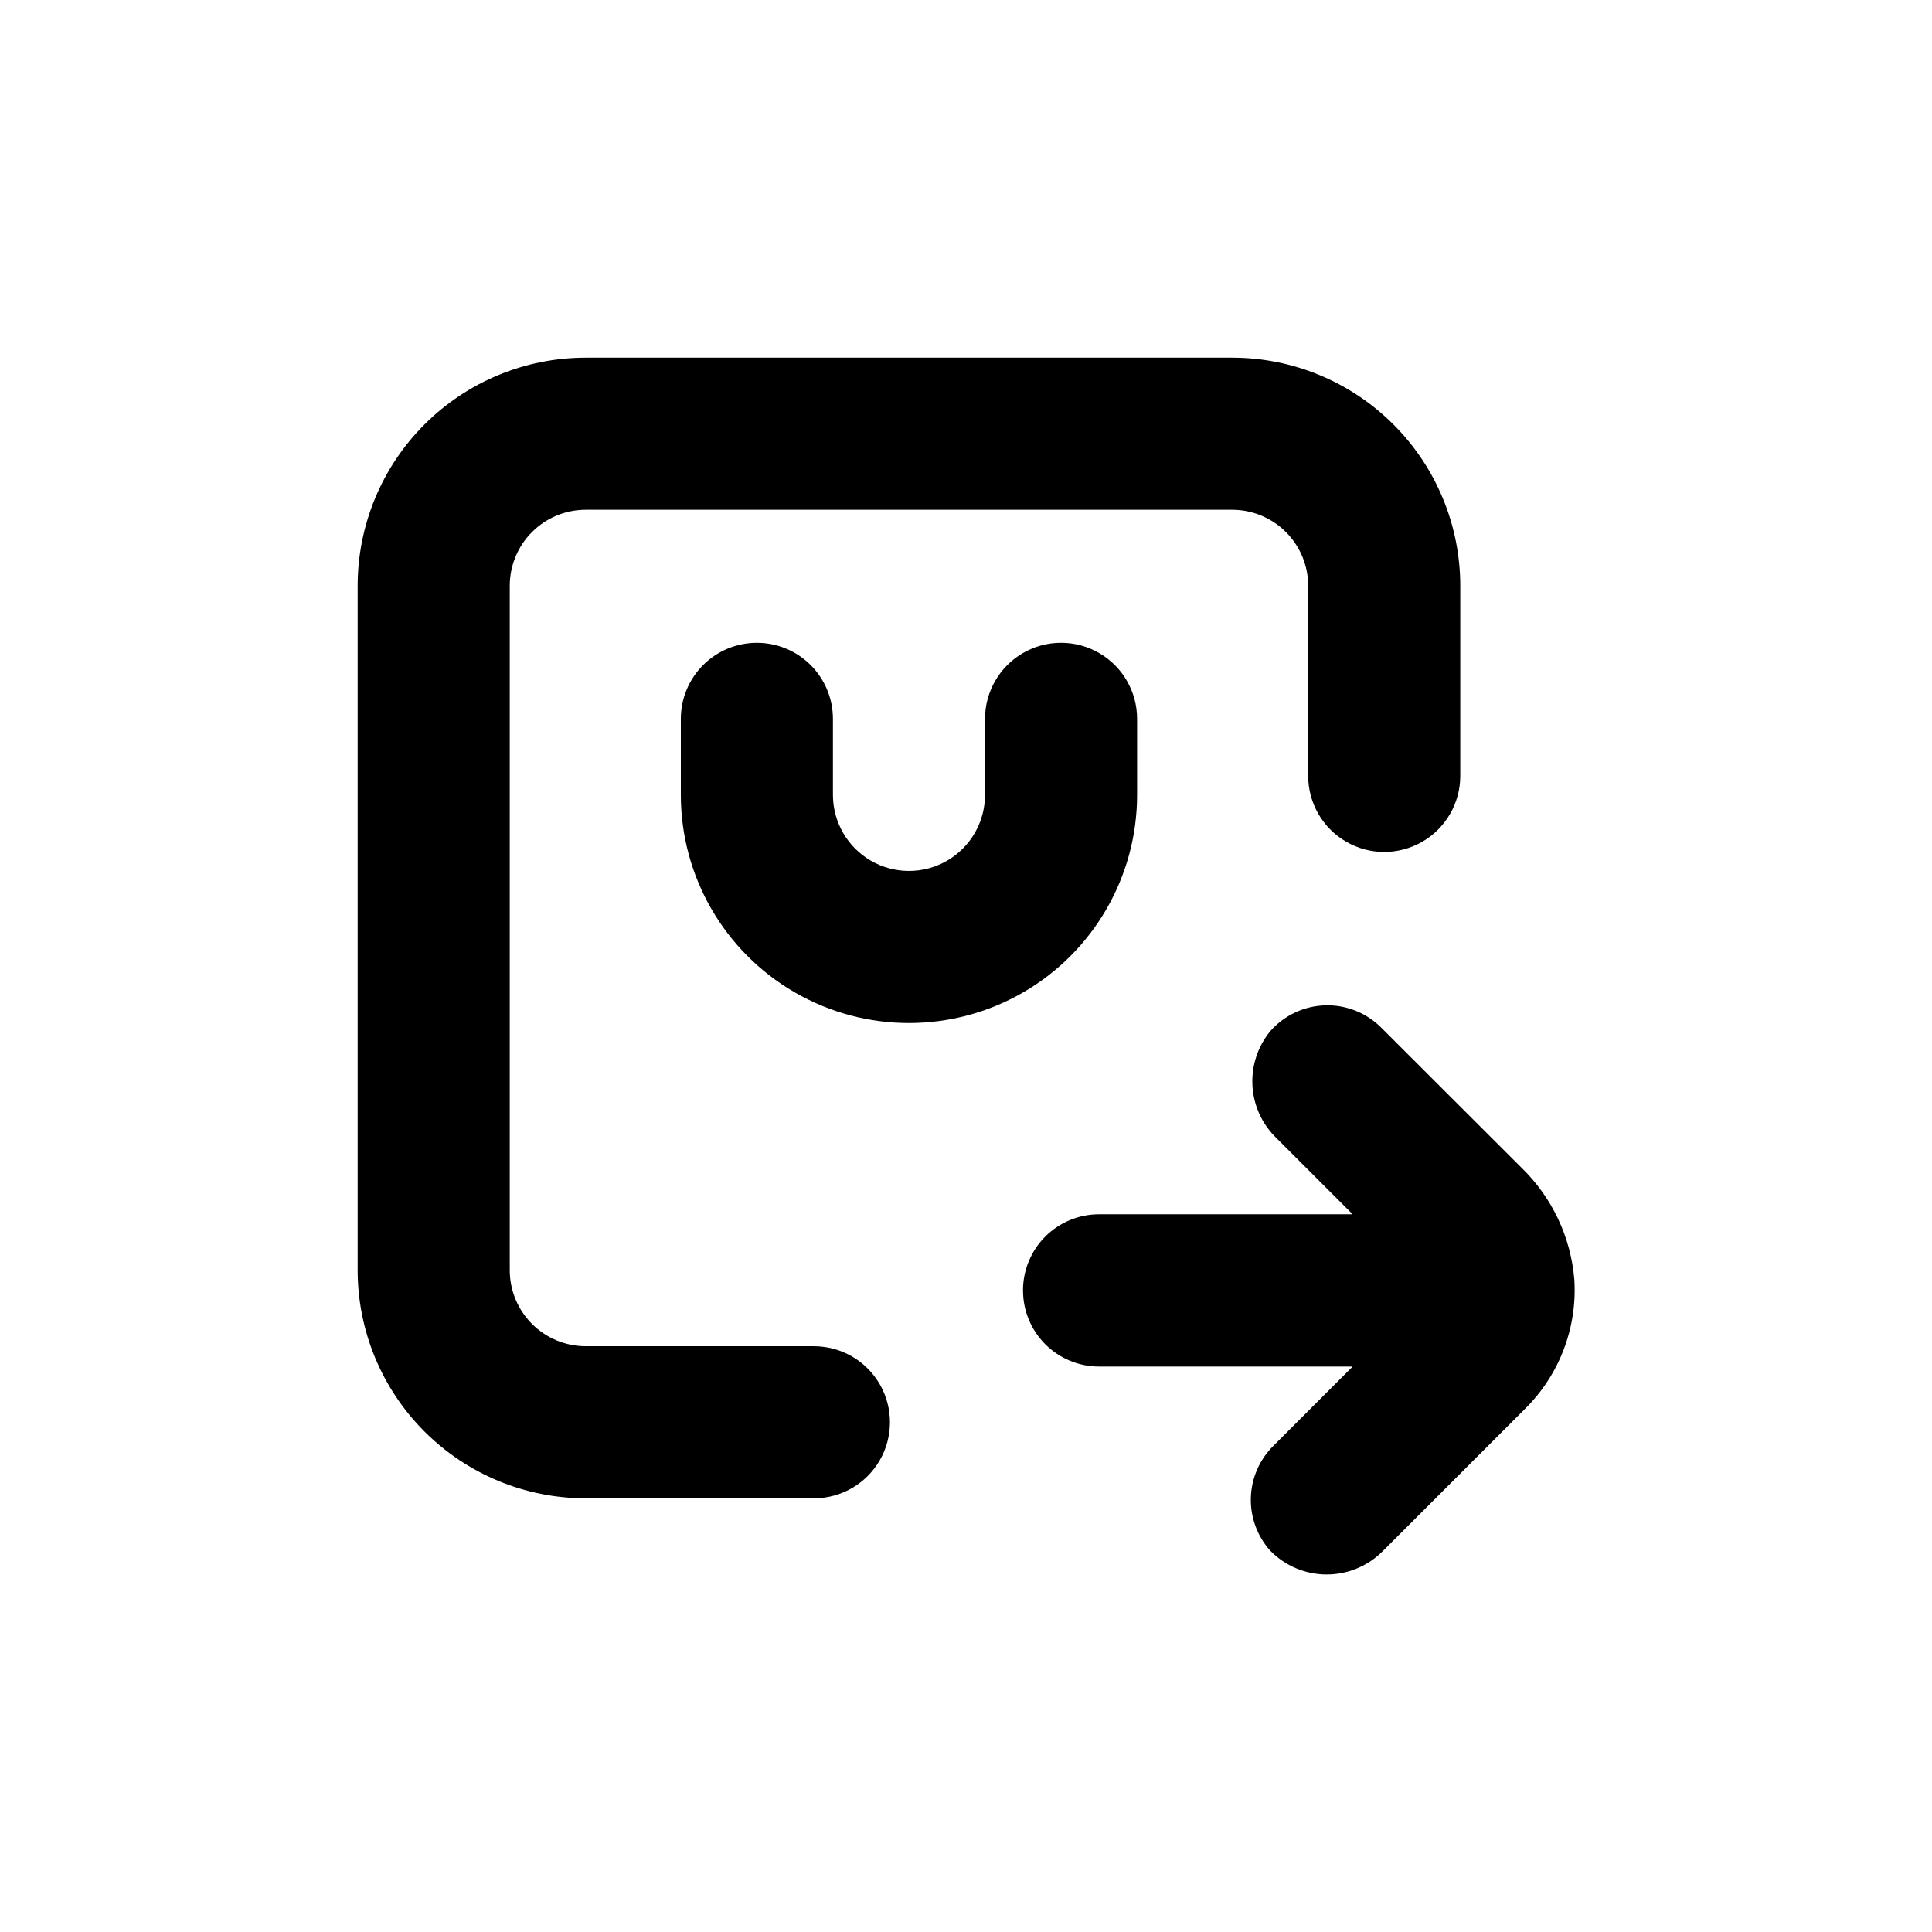 <?xml version="1.0" encoding="UTF-8"?>
<!-- Uploaded to: ICON Repo, www.iconrepo.com, Generator: ICON Repo Mixer Tools -->
<svg fill="#000000" width="800px" height="800px" version="1.1" viewBox="144 144 512 512" xmlns="http://www.w3.org/2000/svg">
 <g>
  <path d="m415.11 486c0 5.344 2.121 10.469 5.902 14.25 3.777 3.777 8.906 5.902 14.25 5.902h67.207l-21.008 21.008c-3.676 3.633-5.816 8.543-5.973 13.707-0.16 5.168 1.672 10.199 5.117 14.055 3.934 4.047 9.34 6.328 14.988 6.328 5.644 0 11.051-2.281 14.988-6.328l37.434-37.434c9.18-8.992 14-21.535 13.199-34.359-0.918-11.289-5.918-21.855-14.059-29.727l-37.129-37.082c-3.918-3.918-9.273-6.051-14.809-5.898-5.539 0.152-10.77 2.578-14.465 6.707-3.402 4.062-5.133 9.27-4.844 14.566 0.289 5.293 2.578 10.277 6.406 13.949l20.152 20.152h-67.207c-5.356 0-10.488 2.129-14.27 5.918-3.781 3.793-5.898 8.93-5.883 14.285z"/>
  <path d="m299.24 541.07h60.457c7.199 0 13.852-3.844 17.449-10.078 3.602-6.234 3.602-13.918 0-20.152-3.598-6.234-10.25-10.074-17.449-10.074h-60.457c-5.348 0-10.473-2.125-14.25-5.902-3.781-3.781-5.902-8.906-5.902-14.25v-181.37c0-5.348 2.121-10.473 5.902-14.25 3.777-3.781 8.902-5.902 14.25-5.902h171.29c5.344 0 10.473 2.121 14.25 5.902 3.781 3.777 5.902 8.902 5.902 14.25v50.379c0 7.199 3.84 13.852 10.078 17.453 6.234 3.598 13.914 3.598 20.152 0 6.234-3.602 10.074-10.254 10.074-17.453v-50.379c0-16.035-6.367-31.414-17.707-42.75-11.336-11.34-26.715-17.707-42.75-17.707h-171.29c-16.035 0-31.414 6.367-42.75 17.707-11.34 11.336-17.707 26.715-17.707 42.75v181.37c0 16.031 6.367 31.41 17.707 42.75 11.336 11.336 26.715 17.707 42.75 17.707z"/>
  <path d="m344.58 314.35c-5.344 0-10.469 2.121-14.25 5.902-3.777 3.777-5.902 8.906-5.902 14.25v20.152c0 21.598 11.523 41.559 30.23 52.355 18.703 10.801 41.75 10.801 60.457 0 18.703-10.797 30.227-30.758 30.227-52.355v-20.152c0-7.199-3.84-13.852-10.074-17.453-6.234-3.602-13.918-3.602-20.152 0-6.234 3.602-10.078 10.254-10.078 17.453v20.152c0 7.199-3.84 13.852-10.074 17.453-6.234 3.598-13.918 3.598-20.152 0-6.234-3.602-10.078-10.254-10.078-17.453v-20.152c0-5.344-2.121-10.473-5.902-14.25-3.777-3.781-8.902-5.902-14.25-5.902z"/>
 </g>
</svg>